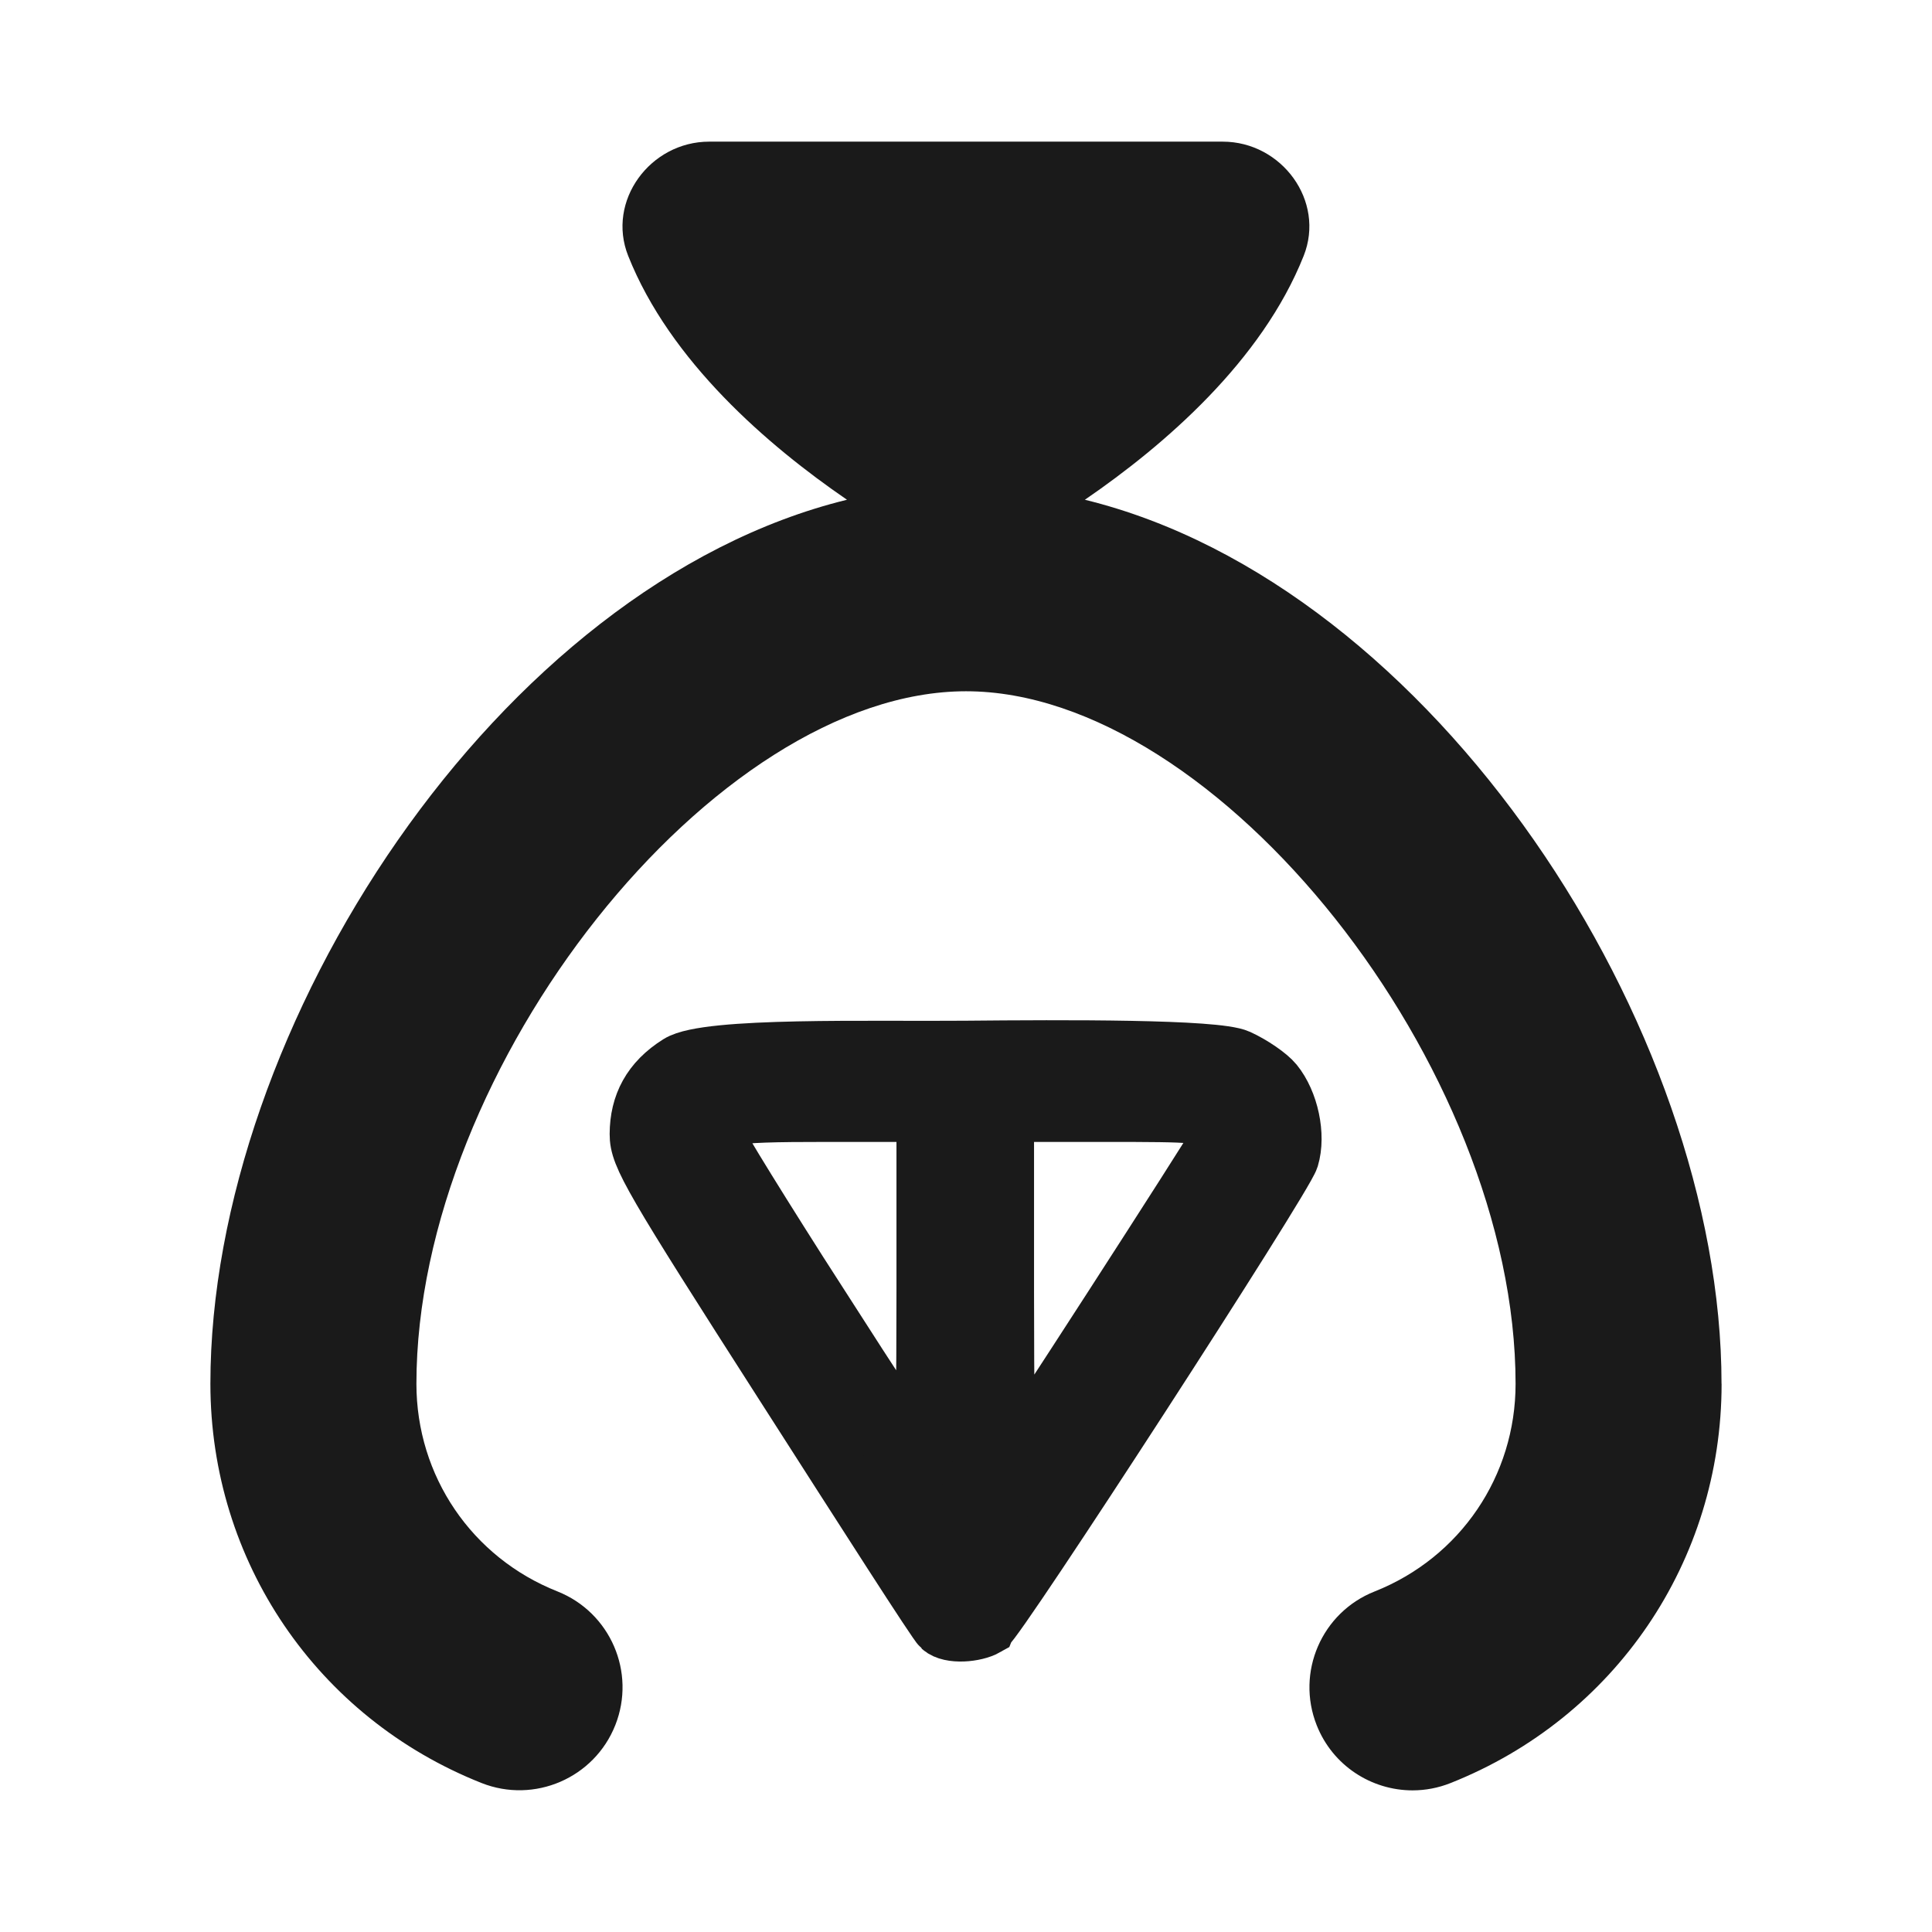 <?xml version="1.0" encoding="UTF-8" standalone="yes"?>
<svg width="600" height="600" viewBox="0 0 158.75 158.75" version="1.1" id="svg1" xml:space="preserve" inkscape:export-filename="Web-Swap.svg" inkscape:export-xdpi="95.99601" inkscape:export-ydpi="95.99601" xmlns:inkscape="http://www.inkscape.org/namespaces/inkscape" xmlns:sodipodi="http://sodipodi.sourceforge.net/DTD/sodipodi-0.dtd" xmlns="http://www.w3.org/2000/svg" xmlns:svg="http://www.w3.org/2000/svg">
  <sodipodi:namedview id="namedview1" pagecolor="#ffffff" bordercolor="#000000" borderopacity="0.25" inkscape:showpageshadow="2" inkscape:pageopacity="0.0" inkscape:pagecheckerboard="true" inkscape:deskcolor="#d1d1d1" inkscape:document-units="mm"/>
  <defs id="defs1"/>
  <g inkscape:label="Layer 1" inkscape:groupmode="layer" id="layer1" transform="translate(-122.271,-24.883)">
    <g id="g2" inkscape:label="Sack" style="display:inline" transform="translate(94.29,-21.327)">
      <path d="m 169.442,159.918 c 0,14.563 -8.743,27.438 -22.279,32.806 -1.022,0.406 -2.077,0.598 -3.116,0.598 -3.37,0 -6.559,-2.026 -7.874,-5.351 -1.722,-4.346 0.406,-9.268 4.753,-10.99 7.039,-2.788 11.588,-9.488 11.588,-17.058 0,-26.066 -24.474,-56.913 -45.156,-56.913 -20.681,0 -45.161,30.841 -45.161,56.907 0,7.575 4.549,14.269 11.588,17.058 4.346,1.727 6.474,6.644 4.753,10.99 -1.727,4.352 -6.655,6.469 -10.99,4.753 C 54.013,187.35 45.269,174.475 45.269,159.912 45.264,130.64 68.914,94.29 97.576,87.274 91.04,82.792 83.036,75.884 79.599,67.236 c -1.795,-4.51 1.806,-9.387 6.655,-9.387 h 42.192 c 4.854,0 8.45,4.877 6.655,9.387 -3.437,8.647 -11.447,15.562 -17.978,20.038 28.663,7.016 52.313,43.366 52.313,72.644 z" id="path1" style="fill:#1a1a1a;fill-opacity:1;stroke-width:5.644" sodipodi:nodetypes="ccsccsssccccccsscccc"/>
      <path style="fill:#1a1a1a;fill-opacity:1;stroke:#1a1a1a;stroke-width:4.753;stroke-dasharray:none;stroke-opacity:1" d="m 109.018,179.889 c 0.914,-0.518 24.462,-36.862 24.967,-38.535 0.559,-1.851 -0.019,-4.588 -1.302,-6.16 -0.483,-0.592 -1.813,-1.505 -2.956,-2.027 -1.848,-0.844 -14.336,-0.786 -22.432,-0.71 -7.657,0.072 -21.194,-0.312 -23.55,1.161 -2.295,1.435 -3.284,3.366 -3.293,5.777 -0.007,1.776 1.009,3.526 12.044,20.751 6.628,10.346 12.438,19.436 12.826,19.782 0.745,0.664 2.763,0.491 3.696,-0.038 z m 1.552,-27.554 v -14.671 h 8.162 c 7.779,0 8.194,0.041 8.855,0.882 0.381,0.485 0.57,1.189 0.419,1.564 -0.248,0.619 -16.844,26.312 -17.259,26.721 -0.097,0.096 -0.177,-6.428 -0.177,-14.497 z m -15.263,1.078 c -4.602,-7.17 -8.435,-13.375 -8.519,-13.79 -0.359,-1.768 0.528,-1.959 9.1,-1.959 h 8.131 v 14.392 c 0,7.916 -0.078,14.392 -0.173,14.392 -0.095,0 -3.938,-5.866 -8.539,-13.037 z" id="path2" sodipodi:nodetypes="ssssssssssscsssssssscsss"/>
    </g>
    <g id="g2-6" transform="matrix(0.264,0,0,0.264,133.913,36.525)" style="display:none">
      <path d="M 66.074,228.731 C 81.577,123.379 179.549,50.542 284.901,66.045 c 35.944,5.289 69.662,20.626 97.27,44.244 l -24.853,24.853 c -8.33,8.332 -8.328,21.84 0.005,30.17 3.999,3.998 9.423,6.245 15.078,6.246 h 97.835 c 11.782,0 21.333,-9.551 21.333,-21.333 V 52.39 c -0.003,-11.782 -9.556,-21.331 -21.338,-21.329 -5.655,0.001 -11.079,2.248 -15.078,6.246 L 427.418,65.04 C 321.658,-29.235 159.497,-19.925 65.222,85.835 31.823,123.302 10.149,169.744 2.885,219.408 c -2.864,17.607 9.087,34.202 26.693,37.066 1.586,0.258 3.188,0.397 4.795,0.417 16.108,-0.174 29.629,-12.185 31.701,-28.16 z" id="path1-9" style="fill:#1a1a1a;fill-opacity:1"/>
      <path d="m 479.429,256.891 c -16.108,0.174 -29.629,12.185 -31.701,28.16 -15.503,105.352 -113.475,178.189 -218.827,162.687 -35.944,-5.289 -69.662,-20.626 -97.27,-44.244 l 24.853,-24.853 c 8.33,-8.332 8.328,-21.84 -0.005,-30.17 -3.999,-3.998 -9.423,-6.245 -15.078,-6.246 H 43.568 c -11.782,0 -21.333,9.551 -21.333,21.333 v 97.835 c 0.003,11.782 9.556,21.331 21.338,21.329 5.655,-10e-4 11.079,-2.248 15.078,-6.246 l 27.733,-27.733 c 105.735,94.285 267.884,85.004 362.17,-20.732 33.417,-37.475 55.101,-83.933 62.363,-133.615 2.876,-17.605 -9.064,-34.208 -26.668,-37.084 -1.594,-0.261 -3.205,-0.402 -4.82,-0.421 z" id="path2-1" style="fill:#1a1a1a;fill-opacity:1"/>
    </g>
    <path d="m 249.624,70.392 h -84.667 c -4.453,0 -8.636,-2.122 -11.289,-5.639 2.579,-3.426 6.683,-5.65 11.289,-5.65 h 95.956 c 11.131,-0.192 11.125,-16.747 0,-16.933 h -95.956 c -17.114,0 -31.044,13.925 -31.044,31.044 v 62.089 c 0,17.12 13.93,31.044 31.044,31.044 h 84.667 c 10.894,0 19.756,-8.862 19.756,-19.756 V 90.147 c 0,-10.894 -8.862,-19.756 -19.756,-19.756 z m 2.822,76.2 c 0,1.558 -1.27,2.822 -2.822,2.822 h -84.667 c -7.784,0 -14.111,-6.333 -14.111,-14.111 V 83.916 c 4.307,2.201 9.133,3.409 14.111,3.409 h 84.667 c 1.552,0 2.822,1.264 2.822,2.822 z m -11.289,-28.222 c -0.192,11.131 -16.747,11.125 -16.933,0 0.192,-11.131 16.747,-11.125 16.933,0 z" id="path1-3" style="display:none;fill:#1a1a1a;fill-opacity:1;stroke-width:5.644" inkscape:label="Wallet"/>
  </g>
</svg>